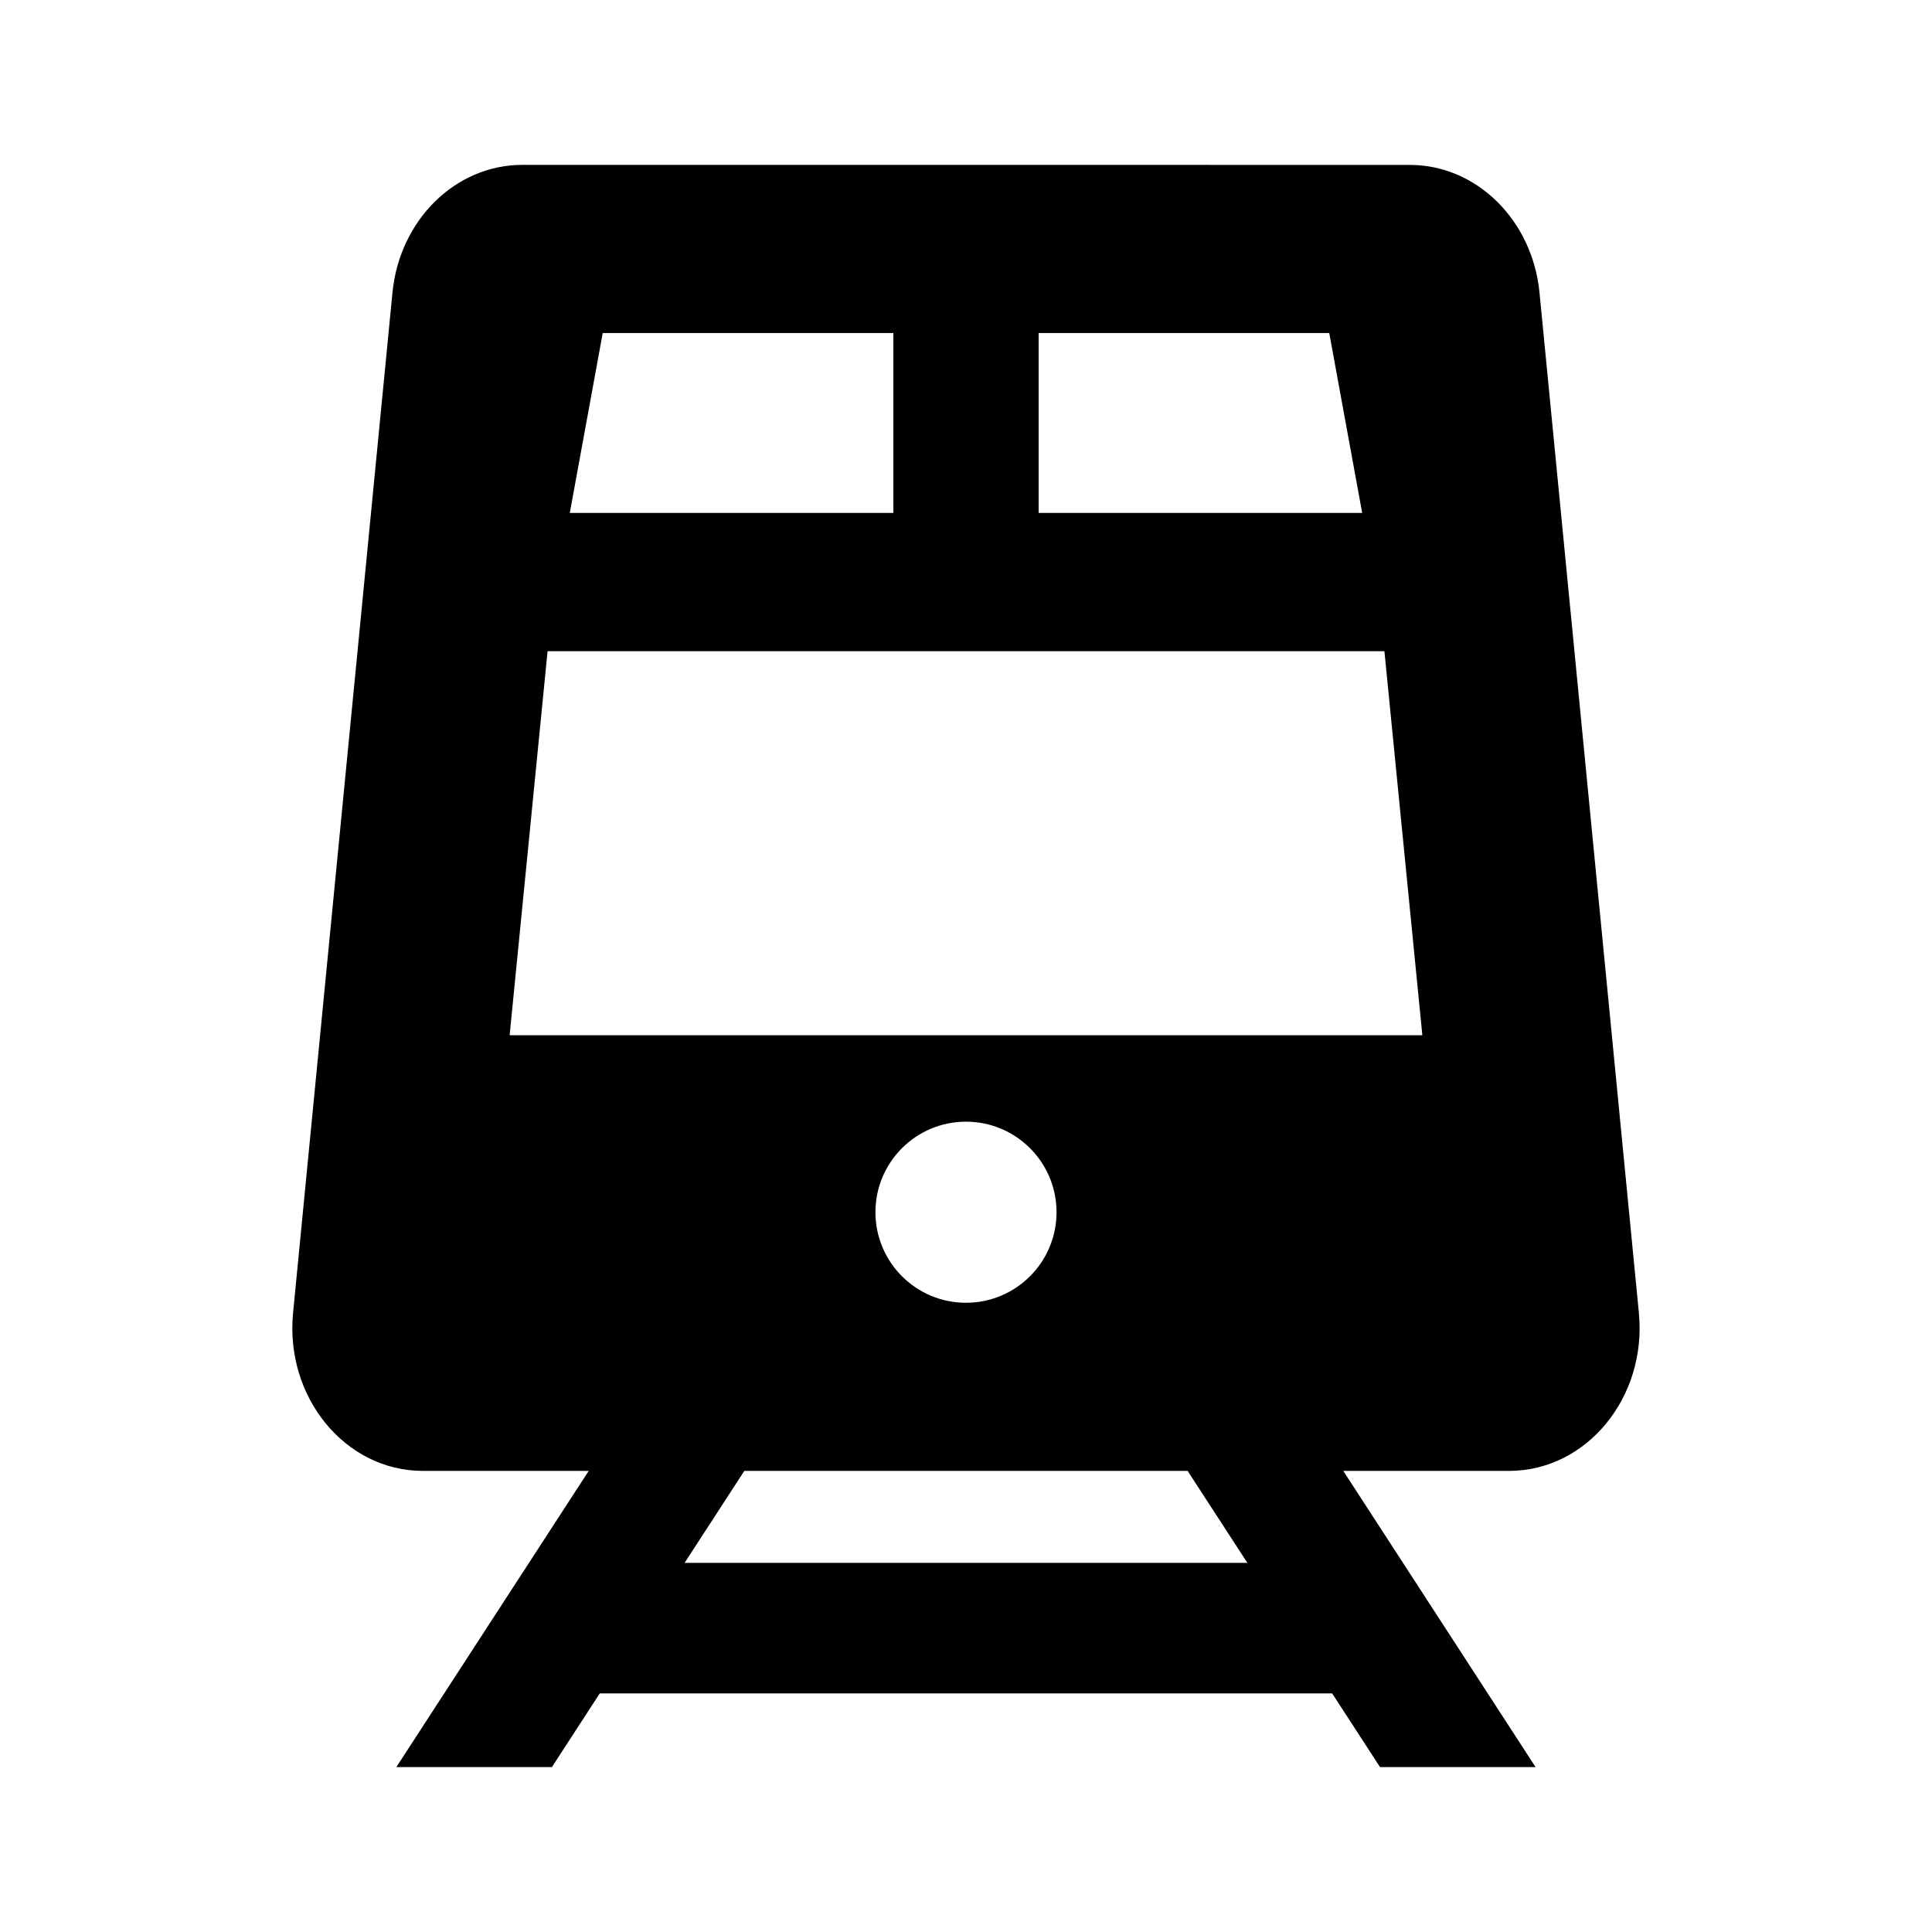 <?xml version="1.0" encoding="UTF-8"?>
<!-- Uploaded to: SVG Repo, www.svgrepo.com, Generator: SVG Repo Mixer Tools -->
<svg fill="#000000" width="800px" height="800px" version="1.1" viewBox="144 144 512 512" xmlns="http://www.w3.org/2000/svg">
 <path d="m578.32 491.92-26.336-270.37c-1.875-19.25-16.711-33.852-34.398-33.852l-235.18-0.004c-17.684 0-32.52 14.602-34.398 33.852l-26.34 270.37c-2.18 22.375 13.84 41.887 34.398 41.887h43.949l-50.977 78.492h41.223l12.684-19.527h194.09l12.684 19.527h41.223l-50.957-78.492h43.934c20.555 0 36.578-19.508 34.395-41.883zm-159.07-259.66h77.016l8.73 47.676h-85.746zm-115.52 0h77.016v47.676h-85.746zm170.84 325.92h-149.15l15.832-24.375h117.48zm-98.57-92.93c0-13.25 10.742-23.996 23.996-23.996 13.25 0 23.996 10.742 23.996 23.996 0 13.25-10.742 23.996-23.996 23.996s-23.996-10.742-23.996-23.996zm-96.941-46.895 10.055-101.78h221.77l10.055 101.78z"/>
</svg>